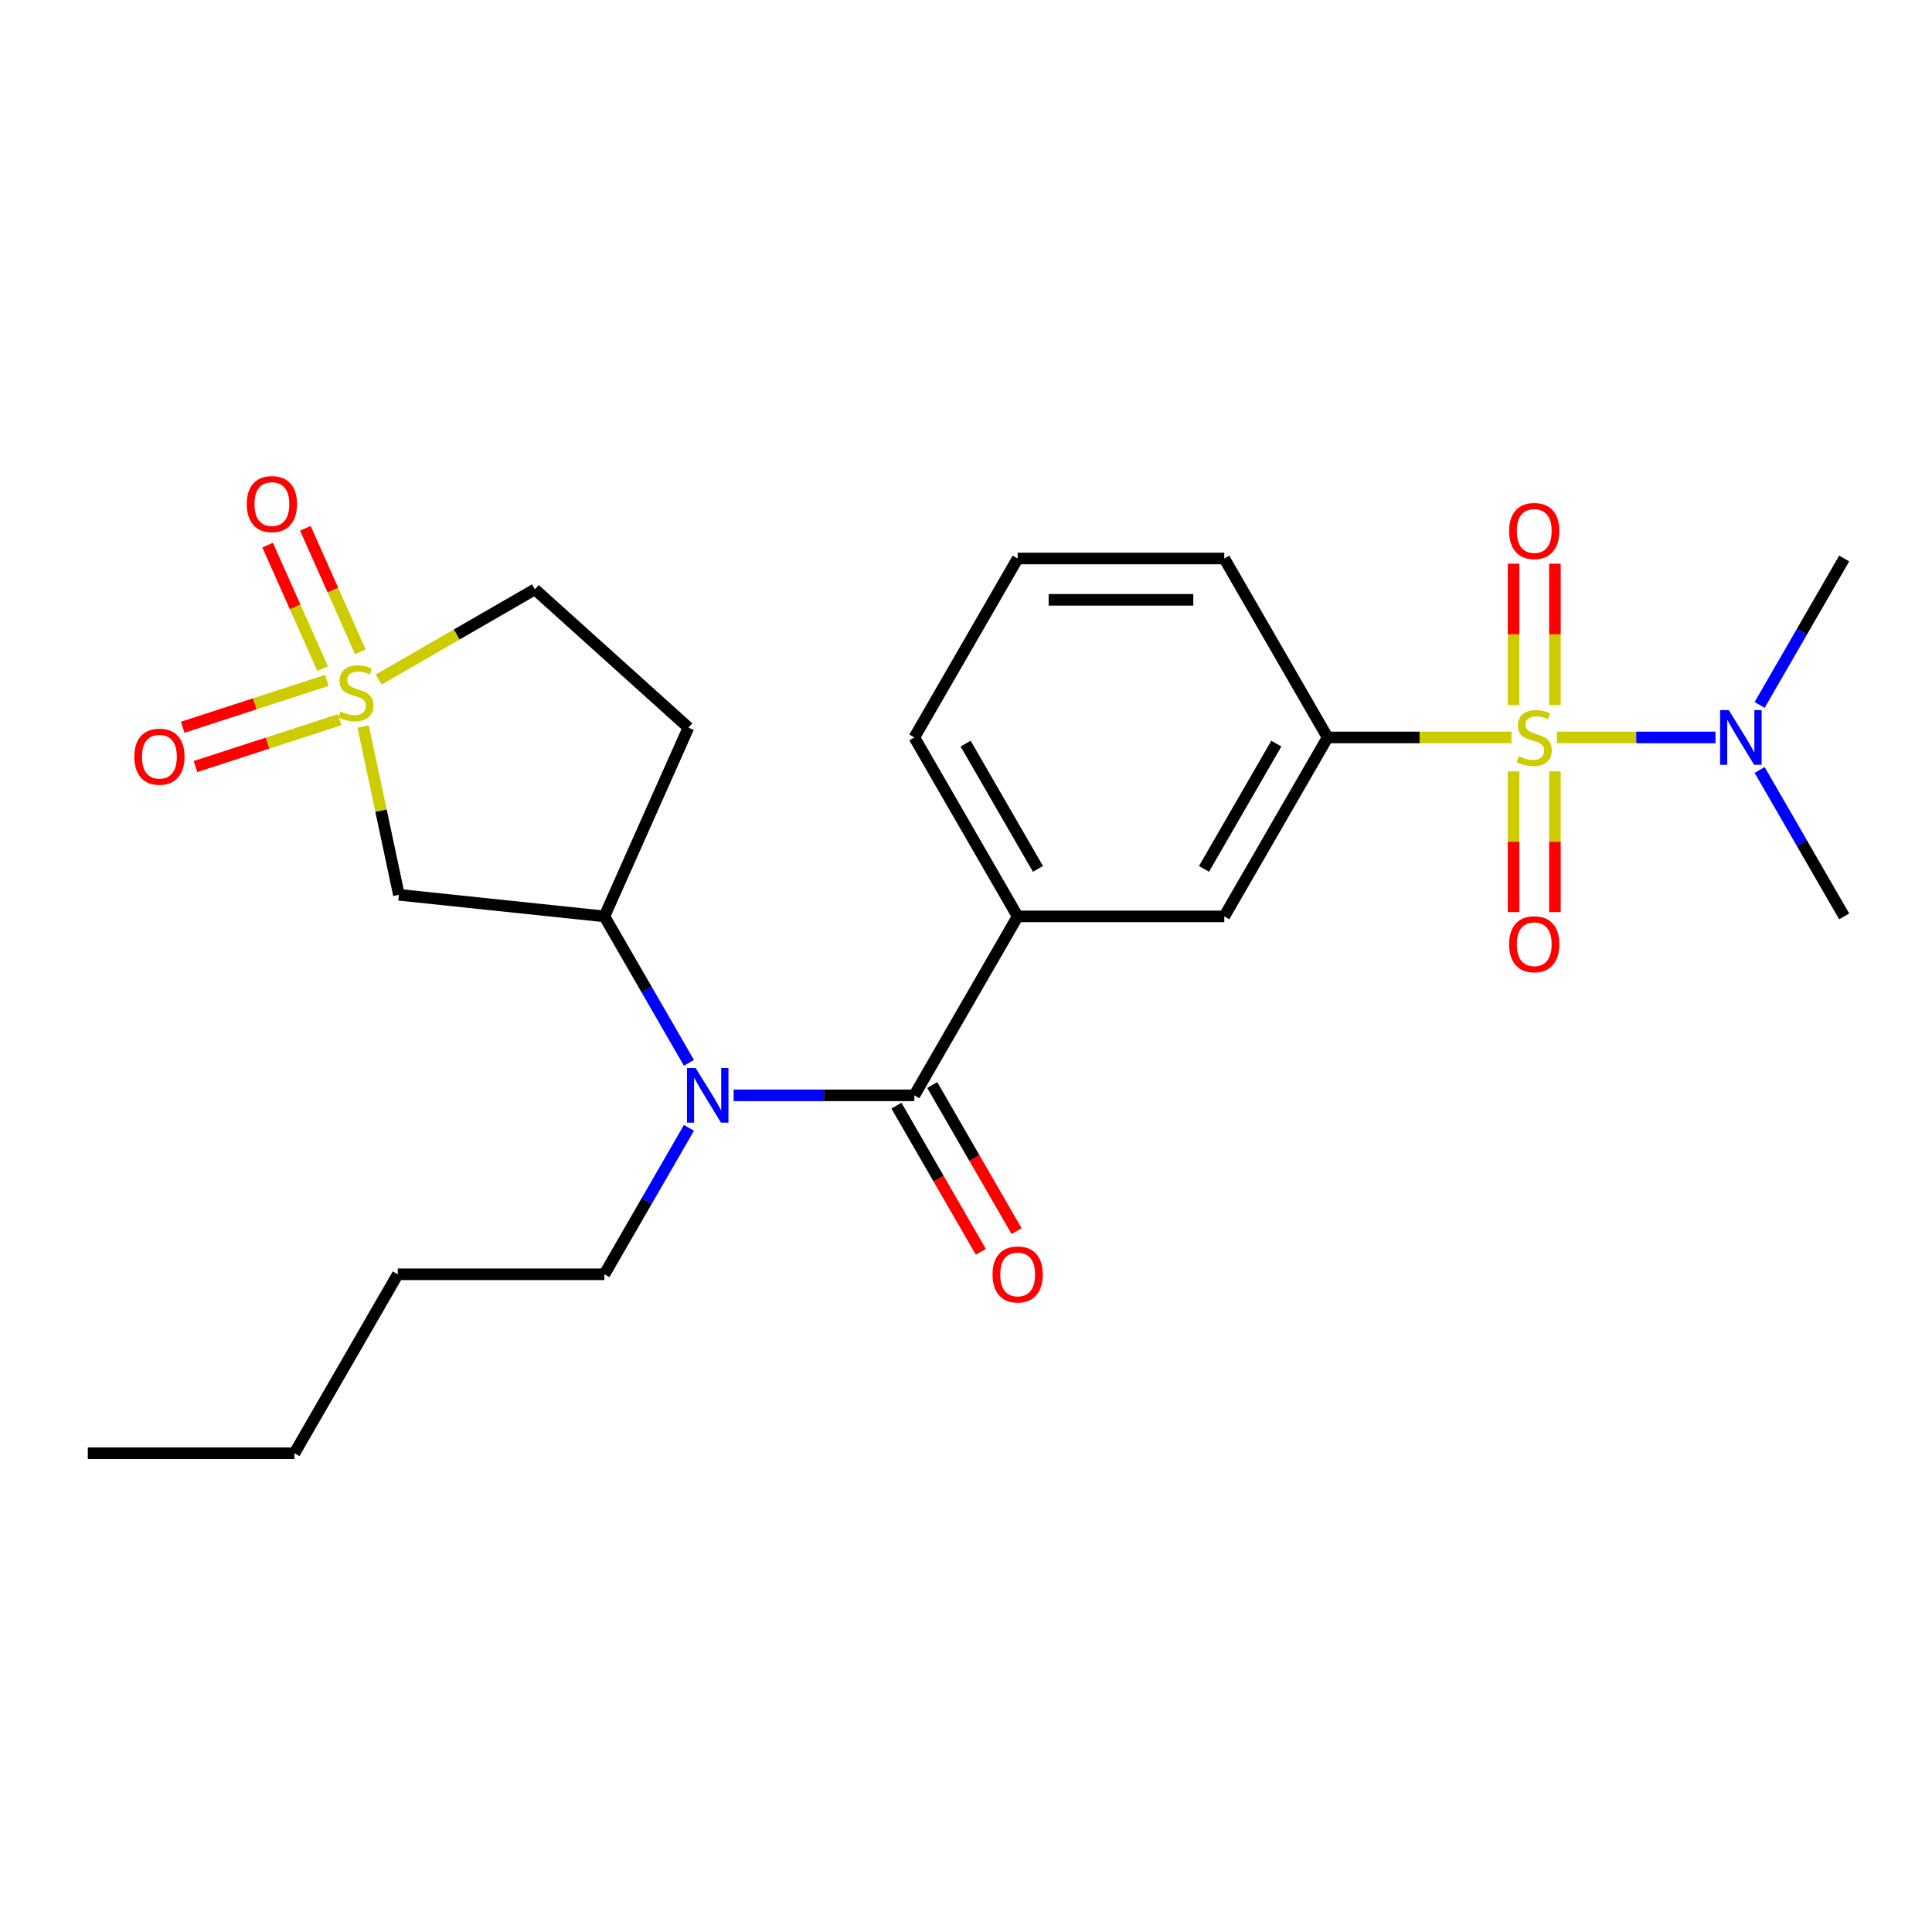 <?xml version='1.0' encoding='iso-8859-1'?>
<svg version='1.1' baseProfile='full'
              xmlns='http://www.w3.org/2000/svg'
                      xmlns:rdkit='http://www.rdkit.org/xml'
                      xmlns:xlink='http://www.w3.org/1999/xlink'
                  xml:space='preserve'
width='1000px' height='1000px' viewBox='0 0 1000 1000'>
<!-- END OF HEADER -->
<rect style='opacity:1.0;fill:#FFFFFF;stroke:none' width='1000' height='1000' x='0' y='0'> </rect>
<path class='bond-4' d='M 782.364,381.701 L 734.765,381.701' style='fill:none;fill-rule:evenodd;stroke:#CCCC00;stroke-width:6px;stroke-linecap:butt;stroke-linejoin:miter;stroke-opacity:1' />
<path class='bond-4' d='M 734.765,381.701 L 687.166,381.701' style='fill:none;fill-rule:evenodd;stroke:#000000;stroke-width:6px;stroke-linecap:butt;stroke-linejoin:miter;stroke-opacity:1' />
<path class='bond-7' d='M 805.871,381.701 L 846.911,381.701' style='fill:none;fill-rule:evenodd;stroke:#CCCC00;stroke-width:6px;stroke-linecap:butt;stroke-linejoin:miter;stroke-opacity:1' />
<path class='bond-7' d='M 846.911,381.701 L 887.95,381.701' style='fill:none;fill-rule:evenodd;stroke:#0000FF;stroke-width:6px;stroke-linecap:butt;stroke-linejoin:miter;stroke-opacity:1' />
<path class='bond-9' d='M 783.422,399.255 L 783.422,435.677' style='fill:none;fill-rule:evenodd;stroke:#CCCC00;stroke-width:6px;stroke-linecap:butt;stroke-linejoin:miter;stroke-opacity:1' />
<path class='bond-9' d='M 783.422,435.677 L 783.422,472.098' style='fill:none;fill-rule:evenodd;stroke:#FF0000;stroke-width:6px;stroke-linecap:butt;stroke-linejoin:miter;stroke-opacity:1' />
<path class='bond-9' d='M 804.813,399.255 L 804.813,435.677' style='fill:none;fill-rule:evenodd;stroke:#CCCC00;stroke-width:6px;stroke-linecap:butt;stroke-linejoin:miter;stroke-opacity:1' />
<path class='bond-9' d='M 804.813,435.677 L 804.813,472.098' style='fill:none;fill-rule:evenodd;stroke:#FF0000;stroke-width:6px;stroke-linecap:butt;stroke-linejoin:miter;stroke-opacity:1' />
<path class='bond-10' d='M 804.813,364.908 L 804.813,328.335' style='fill:none;fill-rule:evenodd;stroke:#CCCC00;stroke-width:6px;stroke-linecap:butt;stroke-linejoin:miter;stroke-opacity:1' />
<path class='bond-10' d='M 804.813,328.335 L 804.813,291.763' style='fill:none;fill-rule:evenodd;stroke:#FF0000;stroke-width:6px;stroke-linecap:butt;stroke-linejoin:miter;stroke-opacity:1' />
<path class='bond-10' d='M 783.422,364.908 L 783.422,328.335' style='fill:none;fill-rule:evenodd;stroke:#CCCC00;stroke-width:6px;stroke-linecap:butt;stroke-linejoin:miter;stroke-opacity:1' />
<path class='bond-10' d='M 783.422,328.335 L 783.422,291.763' style='fill:none;fill-rule:evenodd;stroke:#FF0000;stroke-width:6px;stroke-linecap:butt;stroke-linejoin:miter;stroke-opacity:1' />
<path class='bond-0' d='M 187.963,376.084 L 197.216,419.614' style='fill:none;fill-rule:evenodd;stroke:#CCCC00;stroke-width:6px;stroke-linecap:butt;stroke-linejoin:miter;stroke-opacity:1' />
<path class='bond-0' d='M 197.216,419.614 L 206.468,463.145' style='fill:none;fill-rule:evenodd;stroke:#000000;stroke-width:6px;stroke-linecap:butt;stroke-linejoin:miter;stroke-opacity:1' />
<path class='bond-11' d='M 169.173,352.177 L 131.874,364.297' style='fill:none;fill-rule:evenodd;stroke:#CCCC00;stroke-width:6px;stroke-linecap:butt;stroke-linejoin:miter;stroke-opacity:1' />
<path class='bond-11' d='M 131.874,364.297 L 94.574,376.416' style='fill:none;fill-rule:evenodd;stroke:#FF0000;stroke-width:6px;stroke-linecap:butt;stroke-linejoin:miter;stroke-opacity:1' />
<path class='bond-11' d='M 175.783,372.521 L 138.484,384.64' style='fill:none;fill-rule:evenodd;stroke:#CCCC00;stroke-width:6px;stroke-linecap:butt;stroke-linejoin:miter;stroke-opacity:1' />
<path class='bond-11' d='M 138.484,384.64 L 101.184,396.759' style='fill:none;fill-rule:evenodd;stroke:#FF0000;stroke-width:6px;stroke-linecap:butt;stroke-linejoin:miter;stroke-opacity:1' />
<path class='bond-12' d='M 186.525,337.386 L 172.292,305.418' style='fill:none;fill-rule:evenodd;stroke:#CCCC00;stroke-width:6px;stroke-linecap:butt;stroke-linejoin:miter;stroke-opacity:1' />
<path class='bond-12' d='M 172.292,305.418 L 158.058,273.449' style='fill:none;fill-rule:evenodd;stroke:#FF0000;stroke-width:6px;stroke-linecap:butt;stroke-linejoin:miter;stroke-opacity:1' />
<path class='bond-12' d='M 166.984,346.086 L 152.751,314.118' style='fill:none;fill-rule:evenodd;stroke:#CCCC00;stroke-width:6px;stroke-linecap:butt;stroke-linejoin:miter;stroke-opacity:1' />
<path class='bond-12' d='M 152.751,314.118 L 138.517,282.149' style='fill:none;fill-rule:evenodd;stroke:#FF0000;stroke-width:6px;stroke-linecap:butt;stroke-linejoin:miter;stroke-opacity:1' />
<path class='bond-26' d='M 195.985,351.744 L 236.42,328.399' style='fill:none;fill-rule:evenodd;stroke:#CCCC00;stroke-width:6px;stroke-linecap:butt;stroke-linejoin:miter;stroke-opacity:1' />
<path class='bond-26' d='M 236.42,328.399 L 276.855,305.054' style='fill:none;fill-rule:evenodd;stroke:#000000;stroke-width:6px;stroke-linecap:butt;stroke-linejoin:miter;stroke-opacity:1' />
<path class='bond-1' d='M 473.262,566.947 L 526.738,474.324' style='fill:none;fill-rule:evenodd;stroke:#000000;stroke-width:6px;stroke-linecap:butt;stroke-linejoin:miter;stroke-opacity:1' />
<path class='bond-3' d='M 473.262,566.947 L 426.493,566.947' style='fill:none;fill-rule:evenodd;stroke:#000000;stroke-width:6px;stroke-linecap:butt;stroke-linejoin:miter;stroke-opacity:1' />
<path class='bond-3' d='M 426.493,566.947 L 379.724,566.947' style='fill:none;fill-rule:evenodd;stroke:#0000FF;stroke-width:6px;stroke-linecap:butt;stroke-linejoin:miter;stroke-opacity:1' />
<path class='bond-15' d='M 464,572.295 L 485.832,610.11' style='fill:none;fill-rule:evenodd;stroke:#000000;stroke-width:6px;stroke-linecap:butt;stroke-linejoin:miter;stroke-opacity:1' />
<path class='bond-15' d='M 485.832,610.11 L 507.664,647.924' style='fill:none;fill-rule:evenodd;stroke:#FF0000;stroke-width:6px;stroke-linecap:butt;stroke-linejoin:miter;stroke-opacity:1' />
<path class='bond-15' d='M 482.524,561.6 L 504.357,599.414' style='fill:none;fill-rule:evenodd;stroke:#000000;stroke-width:6px;stroke-linecap:butt;stroke-linejoin:miter;stroke-opacity:1' />
<path class='bond-15' d='M 504.357,599.414 L 526.189,637.229' style='fill:none;fill-rule:evenodd;stroke:#FF0000;stroke-width:6px;stroke-linecap:butt;stroke-linejoin:miter;stroke-opacity:1' />
<path class='bond-2' d='M 206.468,463.145 L 312.834,474.324' style='fill:none;fill-rule:evenodd;stroke:#000000;stroke-width:6px;stroke-linecap:butt;stroke-linejoin:miter;stroke-opacity:1' />
<path class='bond-5' d='M 356.591,550.114 L 334.713,512.219' style='fill:none;fill-rule:evenodd;stroke:#0000FF;stroke-width:6px;stroke-linecap:butt;stroke-linejoin:miter;stroke-opacity:1' />
<path class='bond-5' d='M 334.713,512.219 L 312.834,474.324' style='fill:none;fill-rule:evenodd;stroke:#000000;stroke-width:6px;stroke-linecap:butt;stroke-linejoin:miter;stroke-opacity:1' />
<path class='bond-16' d='M 356.591,583.781 L 334.713,621.676' style='fill:none;fill-rule:evenodd;stroke:#0000FF;stroke-width:6px;stroke-linecap:butt;stroke-linejoin:miter;stroke-opacity:1' />
<path class='bond-16' d='M 334.713,621.676 L 312.834,659.57' style='fill:none;fill-rule:evenodd;stroke:#000000;stroke-width:6px;stroke-linecap:butt;stroke-linejoin:miter;stroke-opacity:1' />
<path class='bond-8' d='M 687.166,381.701 L 633.69,474.324' style='fill:none;fill-rule:evenodd;stroke:#000000;stroke-width:6px;stroke-linecap:butt;stroke-linejoin:miter;stroke-opacity:1' />
<path class='bond-8' d='M 660.62,384.9 L 623.187,449.736' style='fill:none;fill-rule:evenodd;stroke:#000000;stroke-width:6px;stroke-linecap:butt;stroke-linejoin:miter;stroke-opacity:1' />
<path class='bond-17' d='M 687.166,381.701 L 633.69,289.078' style='fill:none;fill-rule:evenodd;stroke:#000000;stroke-width:6px;stroke-linecap:butt;stroke-linejoin:miter;stroke-opacity:1' />
<path class='bond-13' d='M 312.834,474.324 L 356.335,376.619' style='fill:none;fill-rule:evenodd;stroke:#000000;stroke-width:6px;stroke-linecap:butt;stroke-linejoin:miter;stroke-opacity:1' />
<path class='bond-6' d='M 526.738,474.324 L 633.69,474.324' style='fill:none;fill-rule:evenodd;stroke:#000000;stroke-width:6px;stroke-linecap:butt;stroke-linejoin:miter;stroke-opacity:1' />
<path class='bond-25' d='M 526.738,474.324 L 473.262,381.701' style='fill:none;fill-rule:evenodd;stroke:#000000;stroke-width:6px;stroke-linecap:butt;stroke-linejoin:miter;stroke-opacity:1' />
<path class='bond-25' d='M 537.241,449.736 L 499.808,384.9' style='fill:none;fill-rule:evenodd;stroke:#000000;stroke-width:6px;stroke-linecap:butt;stroke-linejoin:miter;stroke-opacity:1' />
<path class='bond-20' d='M 910.789,364.868 L 932.667,326.973' style='fill:none;fill-rule:evenodd;stroke:#0000FF;stroke-width:6px;stroke-linecap:butt;stroke-linejoin:miter;stroke-opacity:1' />
<path class='bond-20' d='M 932.667,326.973 L 954.545,289.078' style='fill:none;fill-rule:evenodd;stroke:#000000;stroke-width:6px;stroke-linecap:butt;stroke-linejoin:miter;stroke-opacity:1' />
<path class='bond-21' d='M 910.789,398.535 L 932.667,436.43' style='fill:none;fill-rule:evenodd;stroke:#0000FF;stroke-width:6px;stroke-linecap:butt;stroke-linejoin:miter;stroke-opacity:1' />
<path class='bond-21' d='M 932.667,436.43 L 954.545,474.324' style='fill:none;fill-rule:evenodd;stroke:#000000;stroke-width:6px;stroke-linecap:butt;stroke-linejoin:miter;stroke-opacity:1' />
<path class='bond-14' d='M 356.335,376.619 L 276.855,305.054' style='fill:none;fill-rule:evenodd;stroke:#000000;stroke-width:6px;stroke-linecap:butt;stroke-linejoin:miter;stroke-opacity:1' />
<path class='bond-22' d='M 312.834,659.57 L 205.882,659.57' style='fill:none;fill-rule:evenodd;stroke:#000000;stroke-width:6px;stroke-linecap:butt;stroke-linejoin:miter;stroke-opacity:1' />
<path class='bond-19' d='M 633.69,289.078 L 526.738,289.078' style='fill:none;fill-rule:evenodd;stroke:#000000;stroke-width:6px;stroke-linecap:butt;stroke-linejoin:miter;stroke-opacity:1' />
<path class='bond-19' d='M 617.647,310.469 L 542.781,310.469' style='fill:none;fill-rule:evenodd;stroke:#000000;stroke-width:6px;stroke-linecap:butt;stroke-linejoin:miter;stroke-opacity:1' />
<path class='bond-18' d='M 473.262,381.701 L 526.738,289.078' style='fill:none;fill-rule:evenodd;stroke:#000000;stroke-width:6px;stroke-linecap:butt;stroke-linejoin:miter;stroke-opacity:1' />
<path class='bond-23' d='M 205.882,659.57 L 152.406,752.193' style='fill:none;fill-rule:evenodd;stroke:#000000;stroke-width:6px;stroke-linecap:butt;stroke-linejoin:miter;stroke-opacity:1' />
<path class='bond-24' d='M 152.406,752.193 L 45.455,752.193' style='fill:none;fill-rule:evenodd;stroke:#000000;stroke-width:6px;stroke-linecap:butt;stroke-linejoin:miter;stroke-opacity:1' />
<path  class='atom-0' d='M 786.118 391.421
Q 786.438 391.541, 787.758 392.101
Q 789.078 392.661, 790.518 393.021
Q 791.998 393.341, 793.438 393.341
Q 796.118 393.341, 797.678 392.061
Q 799.238 390.741, 799.238 388.461
Q 799.238 386.901, 798.438 385.941
Q 797.678 384.981, 796.478 384.461
Q 795.278 383.941, 793.278 383.341
Q 790.758 382.581, 789.238 381.861
Q 787.758 381.141, 786.678 379.621
Q 785.638 378.101, 785.638 375.541
Q 785.638 371.981, 788.038 369.781
Q 790.478 367.581, 795.278 367.581
Q 798.558 367.581, 802.278 369.141
L 801.358 372.221
Q 797.958 370.821, 795.398 370.821
Q 792.638 370.821, 791.118 371.981
Q 789.598 373.101, 789.638 375.061
Q 789.638 376.581, 790.398 377.501
Q 791.198 378.421, 792.318 378.941
Q 793.478 379.461, 795.398 380.061
Q 797.958 380.861, 799.478 381.661
Q 800.998 382.461, 802.078 384.101
Q 803.198 385.701, 803.198 388.461
Q 803.198 392.381, 800.558 394.501
Q 797.958 396.581, 793.598 396.581
Q 791.078 396.581, 789.158 396.021
Q 787.278 395.501, 785.038 394.581
L 786.118 391.421
' fill='#CCCC00'/>
<path  class='atom-1' d='M 176.232 368.25
Q 176.552 368.37, 177.872 368.93
Q 179.192 369.49, 180.632 369.85
Q 182.112 370.17, 183.552 370.17
Q 186.232 370.17, 187.792 368.89
Q 189.352 367.57, 189.352 365.29
Q 189.352 363.73, 188.552 362.77
Q 187.792 361.81, 186.592 361.29
Q 185.392 360.77, 183.392 360.17
Q 180.872 359.41, 179.352 358.69
Q 177.872 357.97, 176.792 356.45
Q 175.752 354.93, 175.752 352.37
Q 175.752 348.81, 178.152 346.61
Q 180.592 344.41, 185.392 344.41
Q 188.672 344.41, 192.392 345.97
L 191.472 349.05
Q 188.072 347.65, 185.512 347.65
Q 182.752 347.65, 181.232 348.81
Q 179.712 349.93, 179.752 351.89
Q 179.752 353.41, 180.512 354.33
Q 181.312 355.25, 182.432 355.77
Q 183.592 356.29, 185.512 356.89
Q 188.072 357.69, 189.592 358.49
Q 191.112 359.29, 192.192 360.93
Q 193.312 362.53, 193.312 365.29
Q 193.312 369.21, 190.672 371.33
Q 188.072 373.41, 183.712 373.41
Q 181.192 373.41, 179.272 372.85
Q 177.392 372.33, 175.152 371.41
L 176.232 368.25
' fill='#CCCC00'/>
<path  class='atom-4' d='M 360.05 552.787
L 369.33 567.787
Q 370.25 569.267, 371.73 571.947
Q 373.21 574.627, 373.29 574.787
L 373.29 552.787
L 377.05 552.787
L 377.05 581.107
L 373.17 581.107
L 363.21 564.707
Q 362.05 562.787, 360.81 560.587
Q 359.61 558.387, 359.25 557.707
L 359.25 581.107
L 355.57 581.107
L 355.57 552.787
L 360.05 552.787
' fill='#0000FF'/>
<path  class='atom-8' d='M 894.81 367.541
L 904.09 382.541
Q 905.01 384.021, 906.49 386.701
Q 907.97 389.381, 908.05 389.541
L 908.05 367.541
L 911.81 367.541
L 911.81 395.861
L 907.93 395.861
L 897.97 379.461
Q 896.81 377.541, 895.57 375.341
Q 894.37 373.141, 894.01 372.461
L 894.01 395.861
L 890.33 395.861
L 890.33 367.541
L 894.81 367.541
' fill='#0000FF'/>
<path  class='atom-10' d='M 781.118 488.733
Q 781.118 481.933, 784.478 478.133
Q 787.838 474.333, 794.118 474.333
Q 800.398 474.333, 803.758 478.133
Q 807.118 481.933, 807.118 488.733
Q 807.118 495.613, 803.718 499.533
Q 800.318 503.413, 794.118 503.413
Q 787.878 503.413, 784.478 499.533
Q 781.118 495.653, 781.118 488.733
M 794.118 500.213
Q 798.438 500.213, 800.758 497.333
Q 803.118 494.413, 803.118 488.733
Q 803.118 483.173, 800.758 480.373
Q 798.438 477.533, 794.118 477.533
Q 789.798 477.533, 787.438 480.333
Q 785.118 483.133, 785.118 488.733
Q 785.118 494.453, 787.438 497.333
Q 789.798 500.213, 794.118 500.213
' fill='#FF0000'/>
<path  class='atom-11' d='M 781.118 274.829
Q 781.118 268.029, 784.478 264.229
Q 787.838 260.429, 794.118 260.429
Q 800.398 260.429, 803.758 264.229
Q 807.118 268.029, 807.118 274.829
Q 807.118 281.709, 803.718 285.629
Q 800.318 289.509, 794.118 289.509
Q 787.878 289.509, 784.478 285.629
Q 781.118 281.749, 781.118 274.829
M 794.118 286.309
Q 798.438 286.309, 800.758 283.429
Q 803.118 280.509, 803.118 274.829
Q 803.118 269.269, 800.758 266.469
Q 798.438 263.629, 794.118 263.629
Q 789.798 263.629, 787.438 266.429
Q 785.118 269.229, 785.118 274.829
Q 785.118 280.549, 787.438 283.429
Q 789.798 286.309, 794.118 286.309
' fill='#FF0000'/>
<path  class='atom-12' d='M 69.514 391.66
Q 69.514 384.86, 72.874 381.06
Q 76.234 377.26, 82.514 377.26
Q 88.794 377.26, 92.154 381.06
Q 95.514 384.86, 95.514 391.66
Q 95.514 398.54, 92.114 402.46
Q 88.714 406.34, 82.514 406.34
Q 76.274 406.34, 72.874 402.46
Q 69.514 398.58, 69.514 391.66
M 82.514 403.14
Q 86.834 403.14, 89.154 400.26
Q 91.514 397.34, 91.514 391.66
Q 91.514 386.1, 89.154 383.3
Q 86.834 380.46, 82.514 380.46
Q 78.194 380.46, 75.834 383.26
Q 73.514 386.06, 73.514 391.66
Q 73.514 397.38, 75.834 400.26
Q 78.194 403.14, 82.514 403.14
' fill='#FF0000'/>
<path  class='atom-13' d='M 127.73 260.905
Q 127.73 254.105, 131.09 250.305
Q 134.45 246.505, 140.73 246.505
Q 147.01 246.505, 150.37 250.305
Q 153.73 254.105, 153.73 260.905
Q 153.73 267.785, 150.33 271.705
Q 146.93 275.585, 140.73 275.585
Q 134.49 275.585, 131.09 271.705
Q 127.73 267.825, 127.73 260.905
M 140.73 272.385
Q 145.05 272.385, 147.37 269.505
Q 149.73 266.585, 149.73 260.905
Q 149.73 255.345, 147.37 252.545
Q 145.05 249.705, 140.73 249.705
Q 136.41 249.705, 134.05 252.505
Q 131.73 255.305, 131.73 260.905
Q 131.73 266.625, 134.05 269.505
Q 136.41 272.385, 140.73 272.385
' fill='#FF0000'/>
<path  class='atom-16' d='M 513.738 659.65
Q 513.738 652.85, 517.098 649.05
Q 520.458 645.25, 526.738 645.25
Q 533.018 645.25, 536.378 649.05
Q 539.738 652.85, 539.738 659.65
Q 539.738 666.53, 536.338 670.45
Q 532.938 674.33, 526.738 674.33
Q 520.498 674.33, 517.098 670.45
Q 513.738 666.57, 513.738 659.65
M 526.738 671.13
Q 531.058 671.13, 533.378 668.25
Q 535.738 665.33, 535.738 659.65
Q 535.738 654.09, 533.378 651.29
Q 531.058 648.45, 526.738 648.45
Q 522.418 648.45, 520.058 651.25
Q 517.738 654.05, 517.738 659.65
Q 517.738 665.37, 520.058 668.25
Q 522.418 671.13, 526.738 671.13
' fill='#FF0000'/>
</svg>
